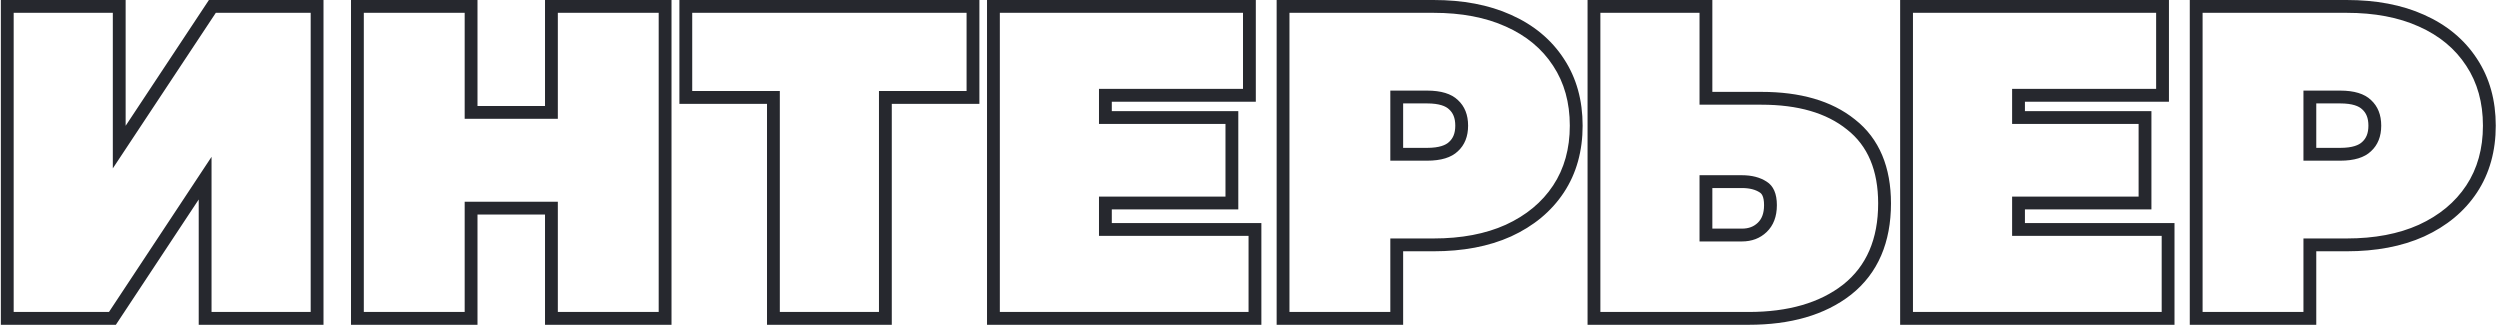 <?xml version="1.0" encoding="UTF-8"?> <svg xmlns="http://www.w3.org/2000/svg" width="585" height="76" viewBox="0 0 585 76" fill="none"> <path fill-rule="evenodd" clip-rule="evenodd" d="M0.2 76V0H29.4V29.435L48.888 0H75.7V76H46.5V46.677L27.113 76H0.2ZM49.5 36.7V73H72.7V3H50.5L26.4 39.4V3H3.2V73H25.5L49.5 36.7ZM127.534 0H157.134V76H127.534V50.2H111.734V76H82.133V0H111.734V24.8H127.534V0ZM130.534 27.8H108.734V3H85.133V73H108.734V47.2H130.534V73H154.134V3H130.534V27.8ZM179.479 76V24.3H158.979V0H229.179V24.3H208.679V76H179.479ZM205.679 21.3H226.179V3H161.979V21.3H182.479V73H205.679V21.3ZM257.162 29H286.762V46H257.162V55.2H292.162V73H233.962V3H290.862V20.8H257.162V29ZM260.162 23.8H293.862V0H230.962V76H295.162V52.2H260.162V49H289.762V26H260.162V23.8ZM298.735 76V0H335.435C342.284 0 348.355 1.117 353.561 3.462C358.828 5.804 362.997 9.227 365.944 13.754C368.909 18.245 370.335 23.503 370.335 29.4C370.335 35.3 368.907 40.562 365.938 45.054C362.993 49.51 358.832 52.922 353.585 55.327L353.576 55.331L353.568 55.335C348.361 57.682 342.287 58.8 335.435 58.8H328.335V76H298.735ZM325.335 55.8H335.435C341.968 55.8 347.602 54.733 352.335 52.6C357.135 50.4 360.835 47.333 363.435 43.4C366.035 39.467 367.335 34.8 367.335 29.4C367.335 24 366.035 19.333 363.435 15.4C360.835 11.4 357.135 8.333 352.335 6.2C347.602 4.067 341.968 3 335.435 3H301.735V73H325.335V55.8ZM333.935 37.6C337.202 37.6 339.602 36.867 341.135 35.4C342.735 33.933 343.535 31.933 343.535 29.4C343.535 26.867 342.735 24.867 341.135 23.4C339.602 21.933 337.202 21.2 333.935 21.2H325.335V37.6H333.935ZM328.335 34.6H333.935C336.834 34.6 338.323 33.938 339.061 33.232L339.084 33.21L339.108 33.188C339.983 32.386 340.535 31.246 340.535 29.4C340.535 27.554 339.983 26.414 339.108 25.611L339.084 25.59L339.061 25.568C338.323 24.861 336.834 24.2 333.935 24.2H328.335V34.6ZM433.144 68.958L433.135 68.965C426.988 73.763 418.9 76 409.189 76H371.489V0H400.689V21.5H412.189C421.137 21.5 428.549 23.524 434.053 27.949C439.816 32.459 442.489 39.208 442.489 47.6C442.489 56.651 439.48 63.936 433.153 68.951L433.144 68.958ZM412.189 24.5C420.722 24.5 427.389 26.433 432.189 30.3C437.056 34.1 439.489 39.867 439.489 47.6C439.489 55.933 436.756 62.267 431.289 66.6C425.822 70.867 418.456 73 409.189 73H374.489V3H397.689V24.5H412.189ZM411.774 45.029L411.75 45.013C410.822 44.408 409.499 44 407.589 44H400.689V53.5H407.589C409.234 53.5 410.398 53.009 411.315 52.132C412.206 51.278 412.789 50.026 412.789 48C412.789 45.899 412.187 45.286 411.799 45.044L411.774 45.029ZM413.389 54.3C411.856 55.767 409.922 56.5 407.589 56.5H397.689V41H407.589C409.922 41 411.856 41.5 413.389 42.5C414.989 43.5 415.789 45.333 415.789 48C415.789 50.667 414.989 52.767 413.389 54.3ZM470.834 29H500.434V46H470.834V55.2H505.834V73H447.634V3H504.534V20.8H470.834V29ZM473.834 23.8H507.534V0H444.634V76H508.834V52.2H473.834V49H503.434V26H473.834V23.8ZM512.407 76V0H549.107C555.954 0 562.023 1.116 567.228 3.46C572.496 5.802 576.667 9.224 579.613 13.751C582.581 18.243 584.007 23.502 584.007 29.4C584.007 35.3 582.579 40.562 579.61 45.054C576.664 49.51 572.504 52.922 567.257 55.327L567.248 55.331L567.24 55.335C562.032 57.682 555.959 58.8 549.107 58.8H542.007V76H512.407ZM539.007 55.8H549.107C555.64 55.8 561.274 54.733 566.007 52.6C570.807 50.4 574.507 47.333 577.107 43.4C579.707 39.467 581.007 34.8 581.007 29.4C581.007 24 579.707 19.333 577.107 15.4C574.507 11.4 570.807 8.333 566.007 6.2C561.274 4.067 555.64 3 549.107 3H515.407V73H539.007V55.8ZM547.607 37.6C550.874 37.6 553.274 36.867 554.807 35.4C556.407 33.933 557.207 31.933 557.207 29.4C557.207 26.867 556.407 24.867 554.807 23.4C553.274 21.933 550.874 21.2 547.607 21.2H539.007V37.6H547.607ZM542.007 34.6H547.607C550.506 34.6 551.995 33.938 552.733 33.232L552.756 33.21L552.78 33.188C553.655 32.386 554.207 31.246 554.207 29.4C554.207 27.554 553.655 26.414 552.78 25.611L552.756 25.59L552.733 25.568C551.995 24.861 550.506 24.2 547.607 24.2H542.007V34.6Z" fill="#26282E"></path> </svg> 
